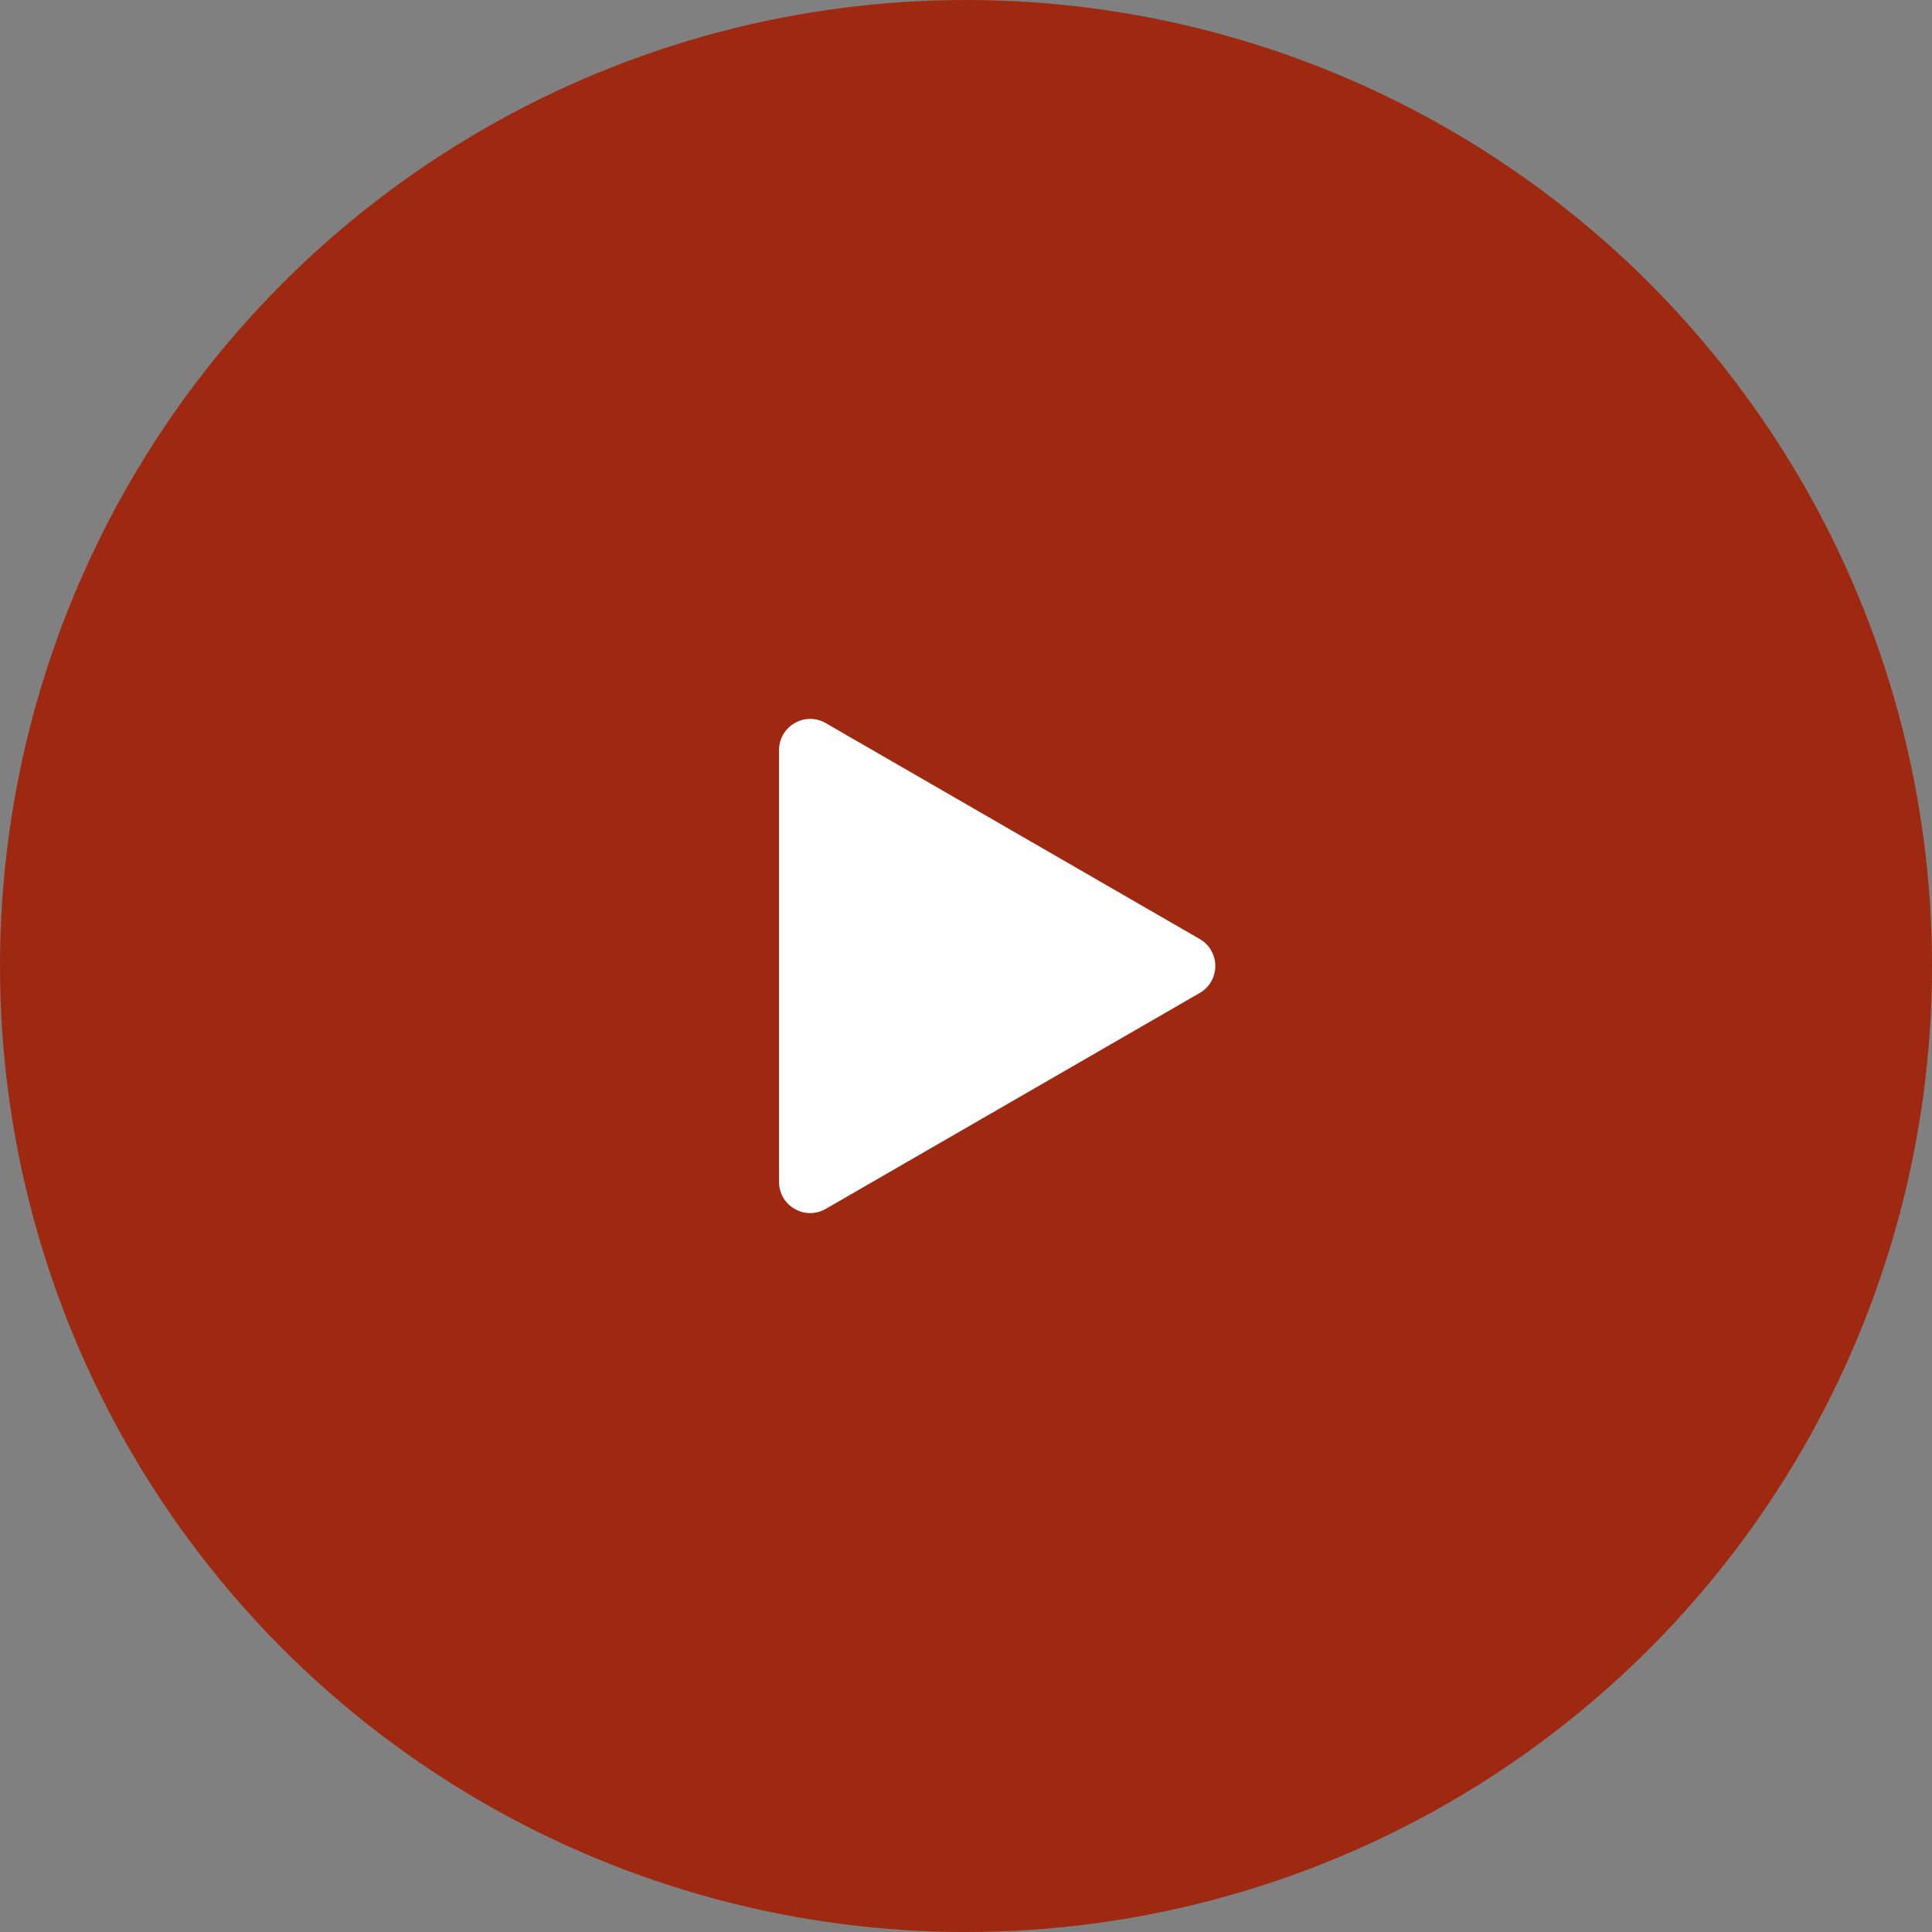 <?xml version="1.0" encoding="UTF-8"?> <svg xmlns="http://www.w3.org/2000/svg" width="248" height="248" viewBox="0 0 248 248" fill="none"><rect x="0" y="0" width="248" height="248" fill="#808080" stroke="none"/> <circle cx="124" cy="124" r="124" fill="#9E2910"></circle> <path d="M154 120.536C156.667 122.075 156.667 125.924 154 127.464L106 155.177C103.333 156.717 100 154.792 100 151.713L100 96.287C100 93.208 103.333 91.284 106 92.823L154 120.536Z" fill="white"></path> </svg> 
